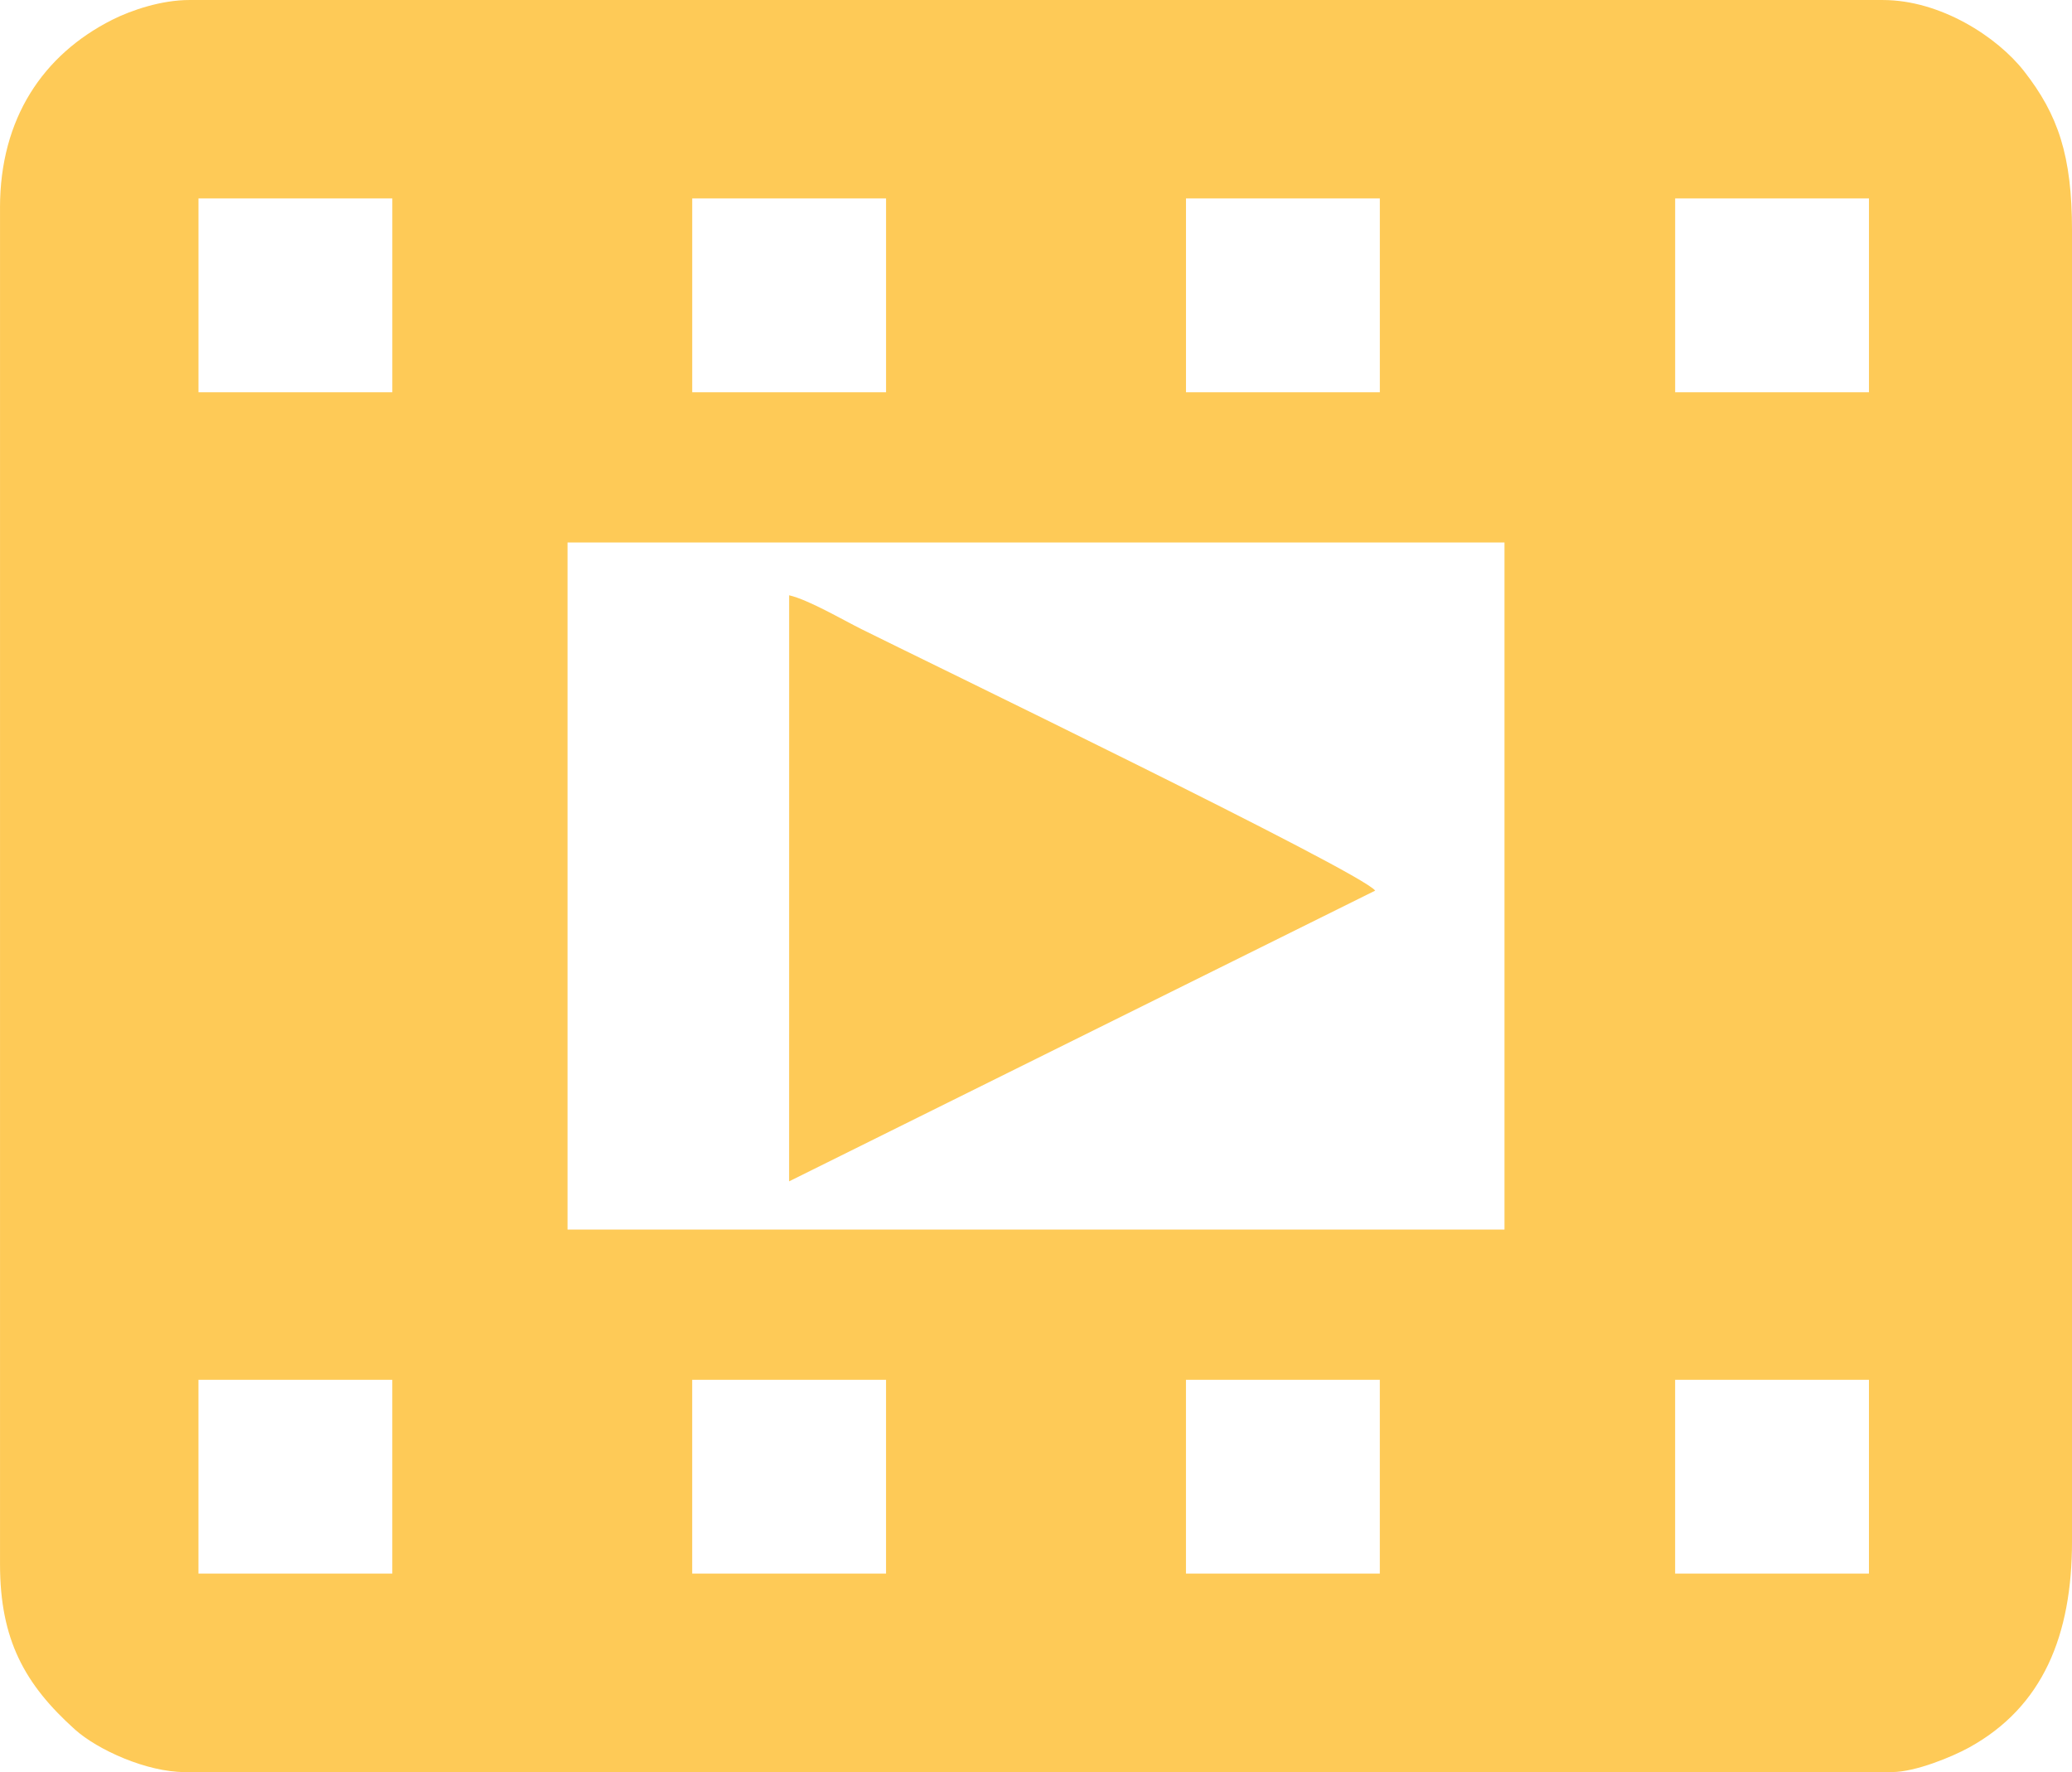 <?xml version="1.0" encoding="UTF-8"?>
<!DOCTYPE svg PUBLIC "-//W3C//DTD SVG 1.1//EN" "http://www.w3.org/Graphics/SVG/1.1/DTD/svg11.dtd">
<!-- Creator: CorelDRAW 2019 (64 Bit) -->
<svg xmlns="http://www.w3.org/2000/svg" xml:space="preserve" width="254.223mm" height="217.42mm" version="1.1" style="shape-rendering:geometricPrecision; text-rendering:geometricPrecision; image-rendering:optimizeQuality; fill-rule:evenodd; clip-rule:evenodd"
viewBox="0 0 1069.62 914.78"
 xmlns:xlink="http://www.w3.org/1999/xlink">
 <defs>
  <style type="text/css">
   <![CDATA[
    .fil0 {fill:#FECA57}
   ]]>
  </style>
 </defs>
 <g id="Camada_x0020_1">
  <path class="fil0" d="M292.97 280.04l483.69 0 0 354.7 -483.69 0 0 -354.7zm571.78 432.24l100.05 0 0 100.05 -100.05 0 0 -100.05zm-252.52 0l100.07 0 0 100.05 -100.07 0 0 -100.05zm-254.9 0l100.07 0 0 100.05 -100.07 0 0 -100.05zm-254.88 0l100.05 0 0 100.05 -100.05 0 0 -100.05zm304.91 -102.45l0.02 -302.53c9.92,2.3 27.16,12.39 37.31,17.47 28.47,14.24 258.12,125.32 265.22,134.99l-302.55 150.08zm457.4 -507.4l100.05 0 0 100.05 -100.05 0 0 -100.05zm-252.52 0l100.07 0 0 100.05 -100.07 0 0 -100.05zm-254.9 0l100.07 0 0 100.05 -100.07 0 0 -100.05zm-254.88 0l100.05 0 0 100.05 -100.05 0 0 -100.05zm-102.45 4.77l0 700.36c0,39.04 12.89,62.07 38.66,85.23 11.78,10.59 37.17,21.99 56.63,21.99l881.43 0c11.99,0 31.08,-7.89 39.74,-12.66 38.18,-21 53.16,-58 53.16,-106.46l0 -676.55c0,-38.81 -7.17,-59.88 -24.8,-82.42 -13.74,-17.56 -42.95,-36.68 -72.88,-36.68l-874.28 0c-14.17,0 -29.66,5.13 -39.78,10.23 -35.64,17.99 -57.89,50.91 -57.89,96.97z"/>
 </g>
</svg>
